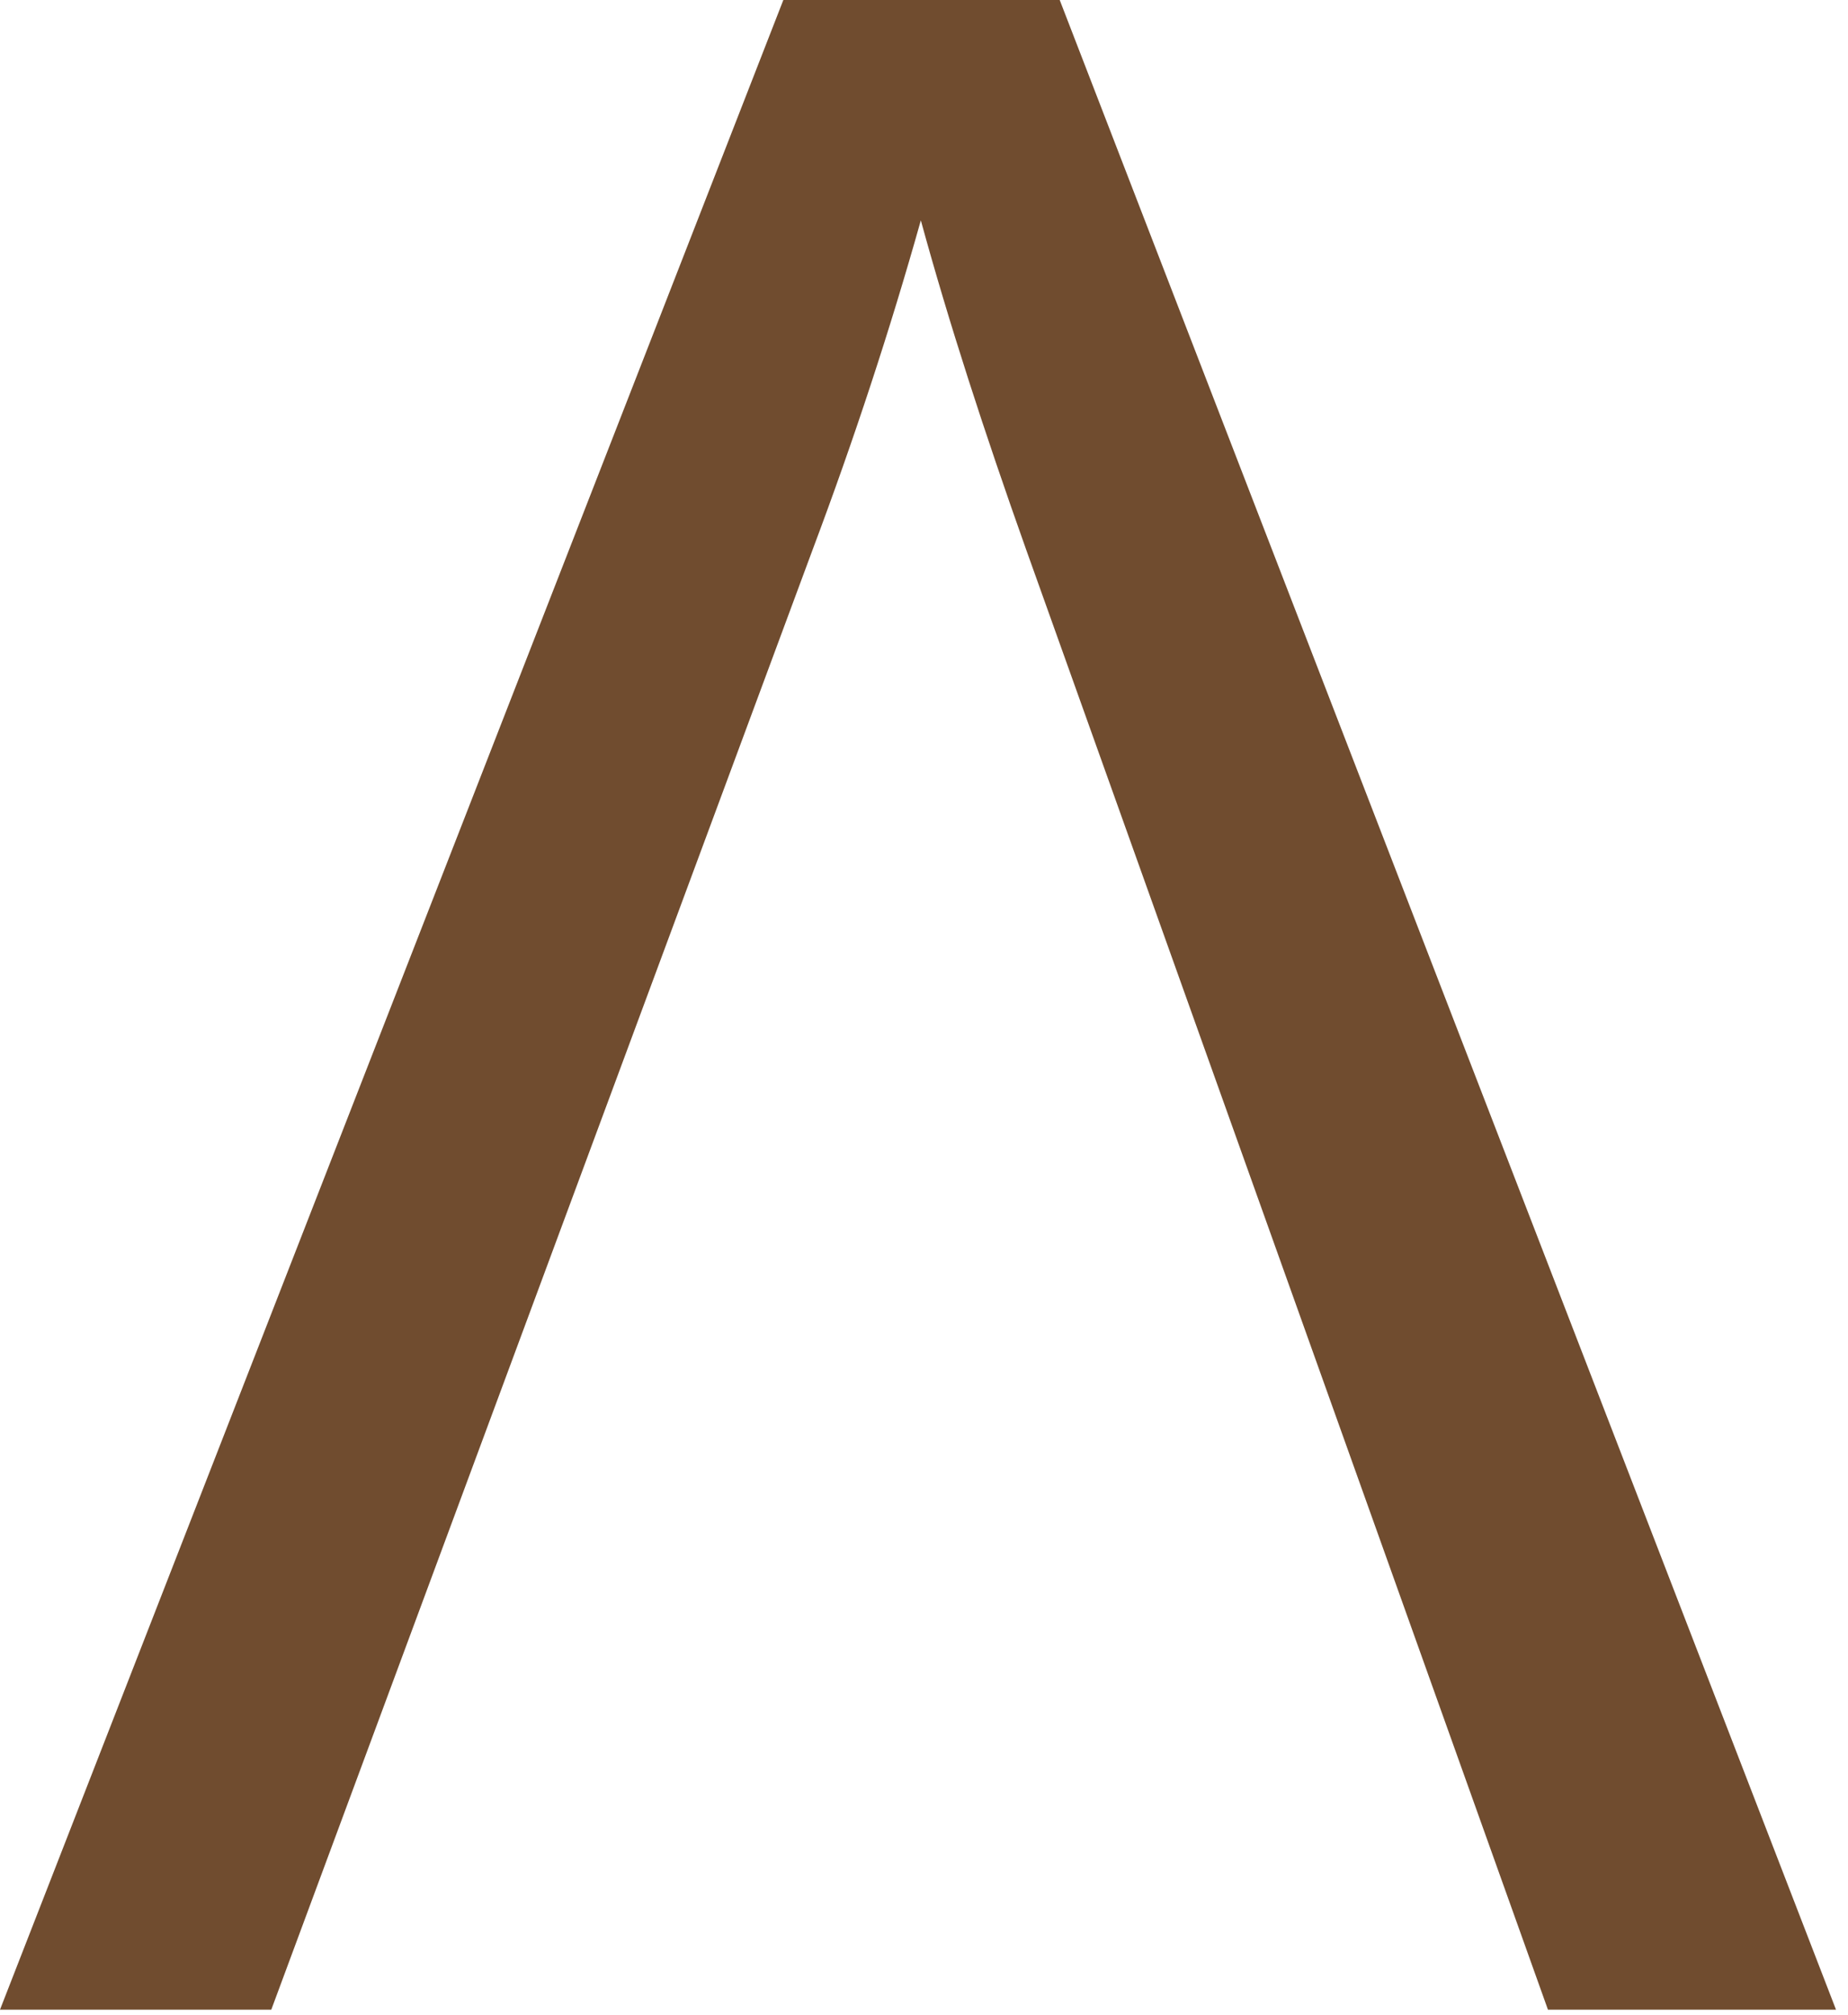 <?xml version="1.0" encoding="UTF-8" standalone="no"?>
<svg xmlns="http://www.w3.org/2000/svg" xmlns:xlink="http://www.w3.org/1999/xlink" xmlns:serif="http://www.serif.com/" width="100%" height="100%" viewBox="0 0 122 133" version="1.1" xml:space="preserve" style="fill-rule:evenodd;clip-rule:evenodd;stroke-linejoin:round;stroke-miterlimit:2;">
  <g>
    <path d="M69.959,0l51.249,132.628l-19.017,0l-34.457,-96.383c-2.745,-7.718 -5.092,-14.944 -6.943,-21.702c-2.04,7.254 -4.418,14.476 -7.132,21.702l-35.749,96.383l-17.91,0l51.714,-132.628l18.245,0Z" style="fill:#704c2f;fill-rule:nonzero;"></path>
  </g>
</svg>

